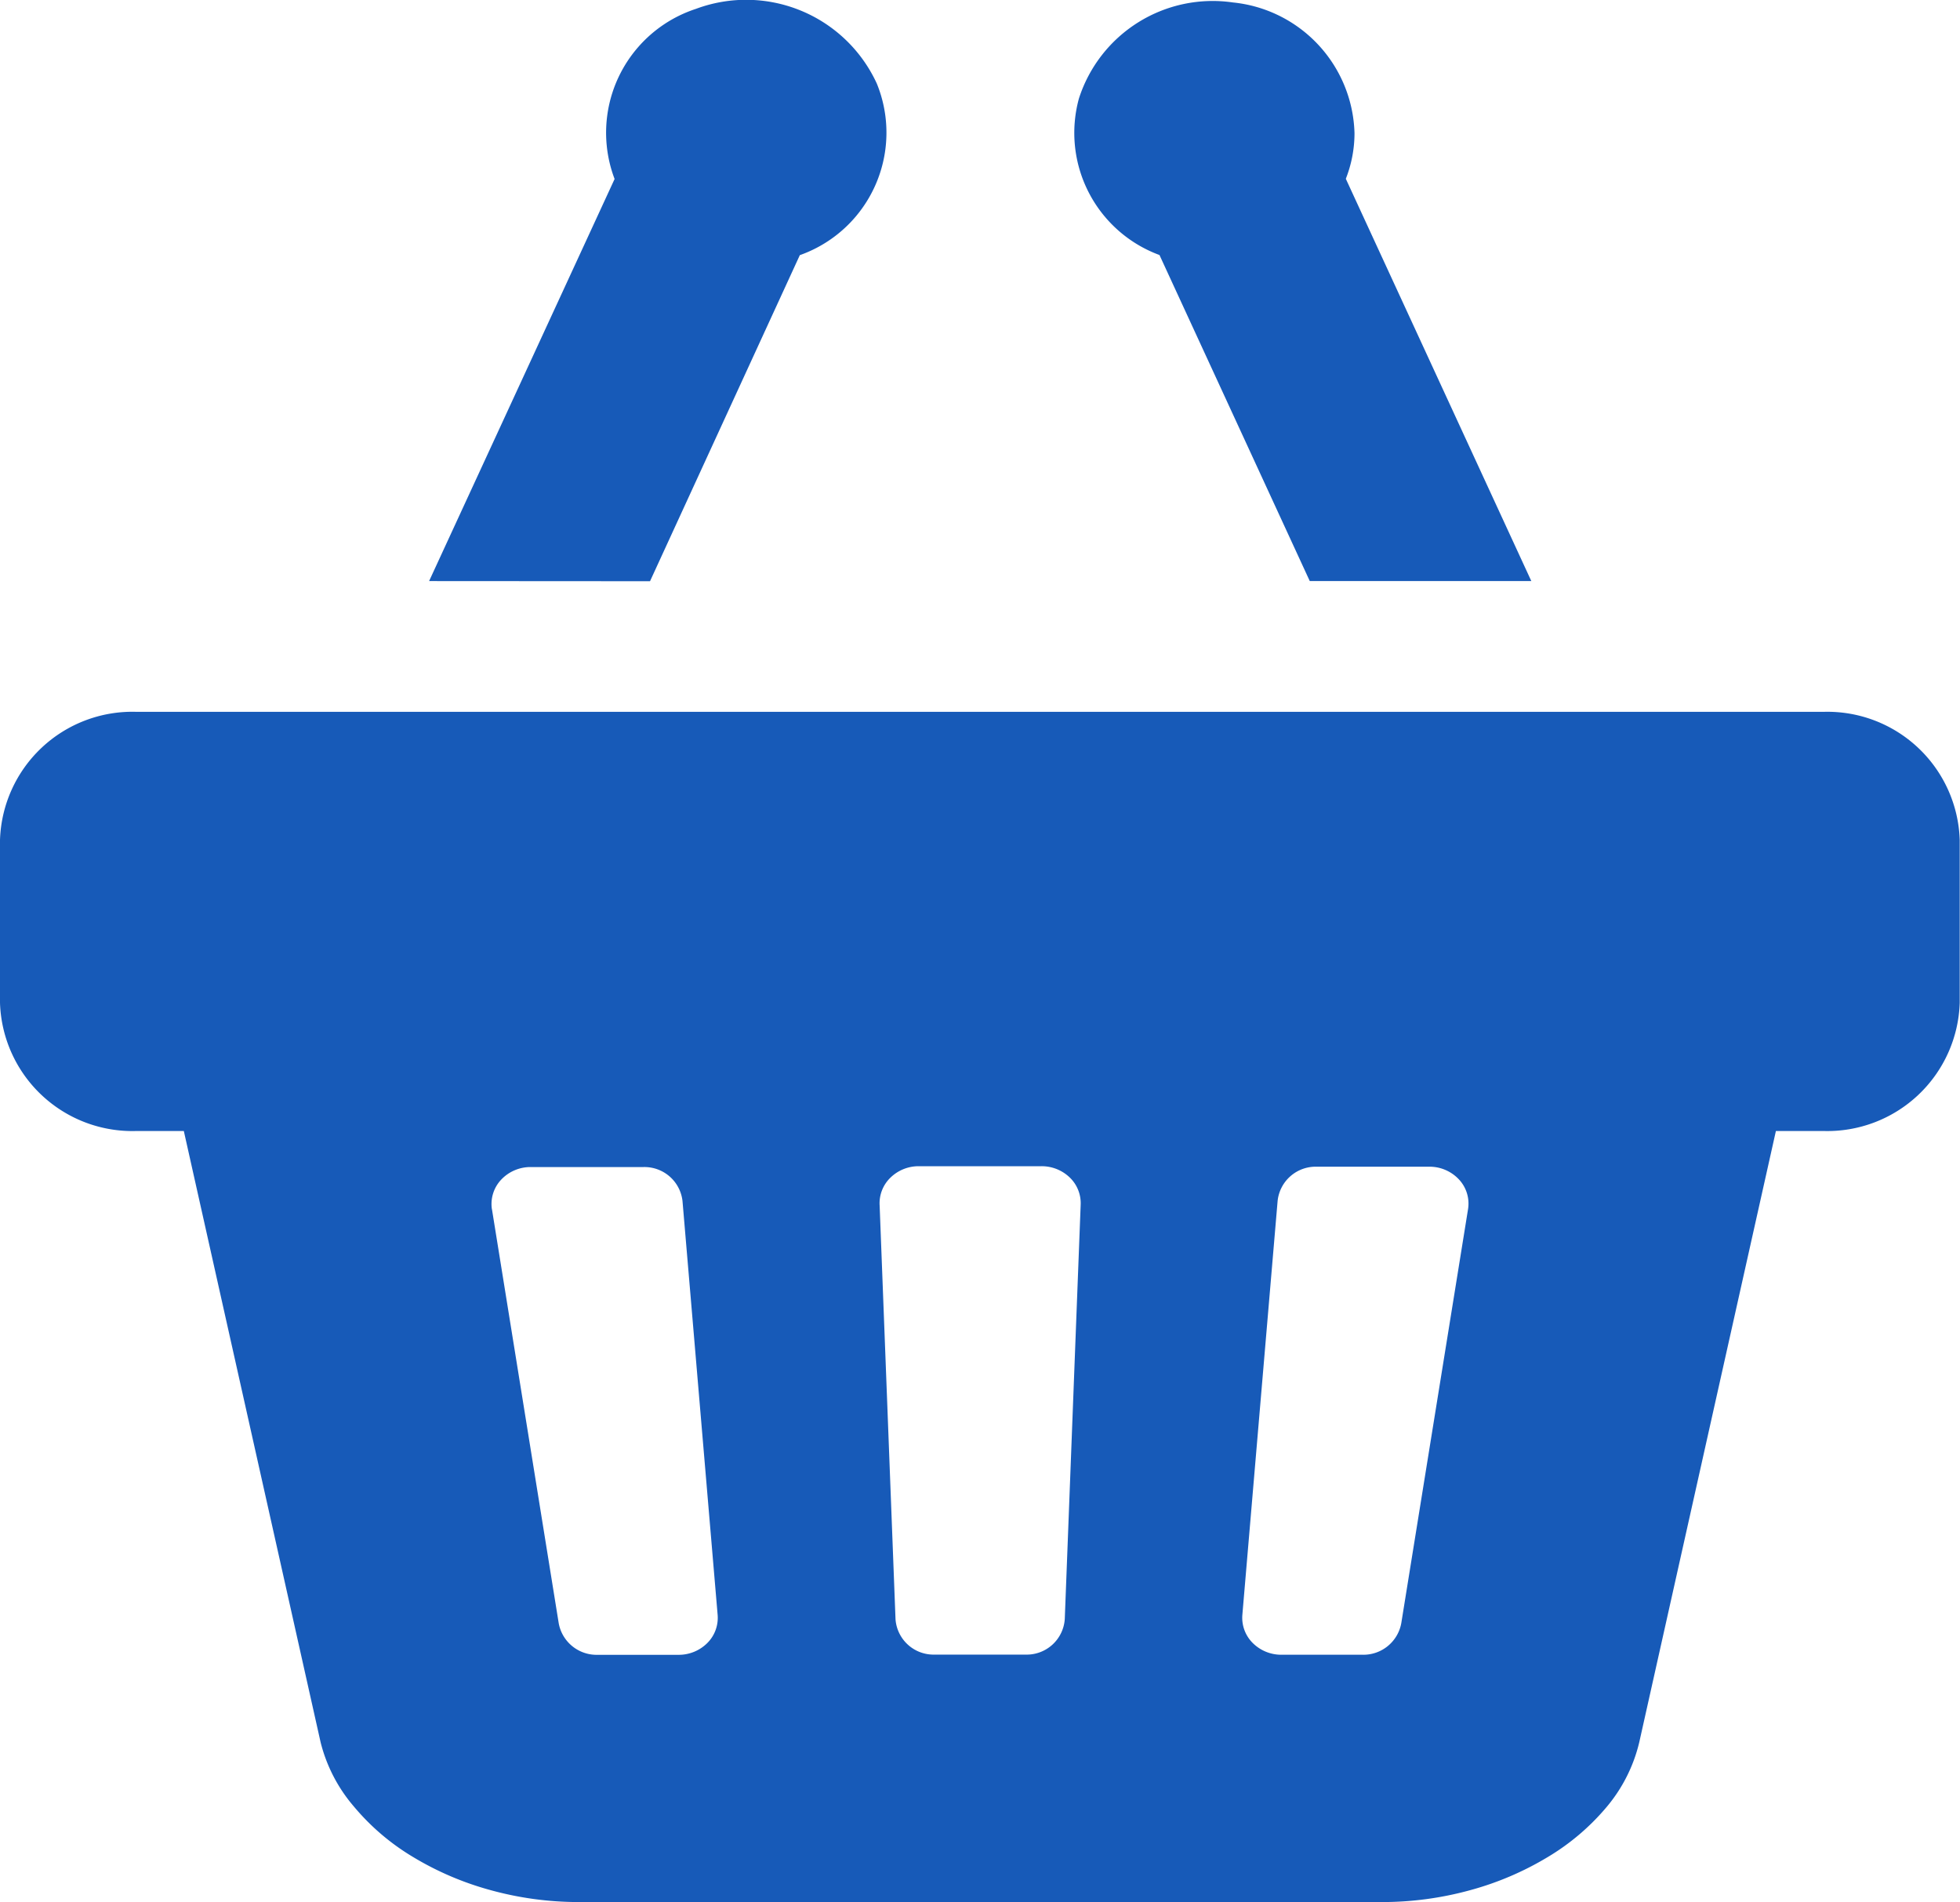<svg xmlns="http://www.w3.org/2000/svg" width="28" height="27.172" viewBox="0 0 28 27.172"><g transform="translate(211 -91.943)"><path d="M21.8,2.846a1.781,1.781,0,0,1-.124.651l2.65,5.747H21.161L19.014,4.586a1.859,1.859,0,0,1-1.151-2.235,2.007,2.007,0,0,1,2.2-1.373A1.93,1.93,0,0,1,21.8,2.846Zm-10.064,6.4,2.14-4.658a1.856,1.856,0,0,0,1.1-2.451A2.054,2.054,0,0,0,12.391,1.07,1.861,1.861,0,0,0,11.23,3.5L8.58,9.244ZM4.378,11.112H28.5a1.892,1.892,0,0,1,1.946,1.832v2.325A1.892,1.892,0,0,1,28.5,17.1h-.68l-1.952,8.732a2.238,2.238,0,0,1-.462.92,3.317,3.317,0,0,1-.845.72,4.35,4.35,0,0,1-1.1.471,4.733,4.733,0,0,1-1.272.172H10.709a4.732,4.732,0,0,1-1.257-.172,4.35,4.35,0,0,1-1.1-.471,3.314,3.314,0,0,1-.845-.72,2.242,2.242,0,0,1-.477-.92L5.076,17.1H4.4A1.892,1.892,0,0,1,2.45,15.268V12.943A1.892,1.892,0,0,1,4.4,11.112Zm15.82,12.9a.508.508,0,0,0,.146.4.576.576,0,0,0,.41.17h1.16a.55.55,0,0,0,.554-.449l.954-5.916a.505.505,0,0,0-.128-.423.575.575,0,0,0-.425-.184H21.258a.547.547,0,0,0-.556.485Zm-5.182-5.855.227,5.916a.545.545,0,0,0,.559.507h1.3a.545.545,0,0,0,.559-.507l.227-5.916a.509.509,0,0,0-.153-.39.577.577,0,0,0-.406-.164H15.567a.576.576,0,0,0-.4.167A.509.509,0,0,0,15.016,18.161Zm-5.538.061.954,5.916a.55.55,0,0,0,.554.449h1.16a.576.576,0,0,0,.41-.17.508.508,0,0,0,.146-.4L12.2,18.1a.547.547,0,0,0-.556-.485H10.031a.575.575,0,0,0-.423.182.506.506,0,0,0-.131.42Z" transform="translate(-213.45 91)" fill="#175ab8"/></g></svg>